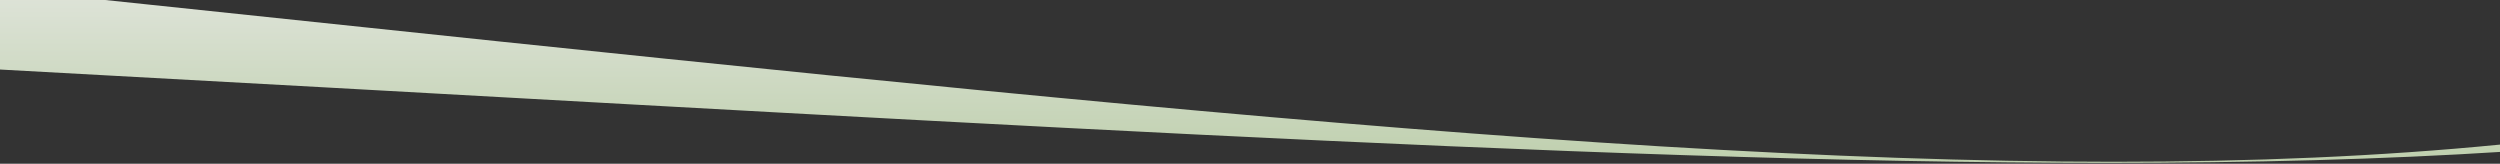 <svg xmlns="http://www.w3.org/2000/svg" width="1023" height="67" viewBox="0 0 1023 67">
    <rect x="0" y="0" width="1023" height="67" fill="#333333" stroke="none"/>
    <defs>
        <linearGradient id="prefix__a" x1="50%" x2="50%" y1=".694%" y2="100%">
            <stop offset="0%" stop-color="#A4C582"/>
            <stop offset="100%" stop-color="#FFF"/>
        </linearGradient>
    </defs>
    <path fill="url(#prefix__a)" fill-rule="evenodd" d="M1904.553 335.132c-114.205 0-244.034-6.048-390.118-21.197-436.808-45.3-735.515-80.997-963.453-80.997-113.406 0-209.276 8.832-295.982 29.709V252.28c82.474-14.134 180.479-19.8 299.23-19.8 212.376 0 491.038 18.14 865.19 38.39 84.676 4.585 162.844 6.618 235.016 6.617 285.705-.004 476.455-31.9 595.538-63.798 113.074-30.287 161.572-60.574 165.54-63.557-.204 2.932 37.272 35 82.486 72.563v40.656c-24.357 7.396-55.762 15.876-94.419 24.357-108.086 23.711-272.899 47.424-499.028 47.424m510.795-185.868c.007-.092.05-.16.126-.198.091-.044.147-.066.168-.066.042 0-.056.09-.294.264" opacity=".913" transform="rotate(180 708 149.566)"/>
</svg>
